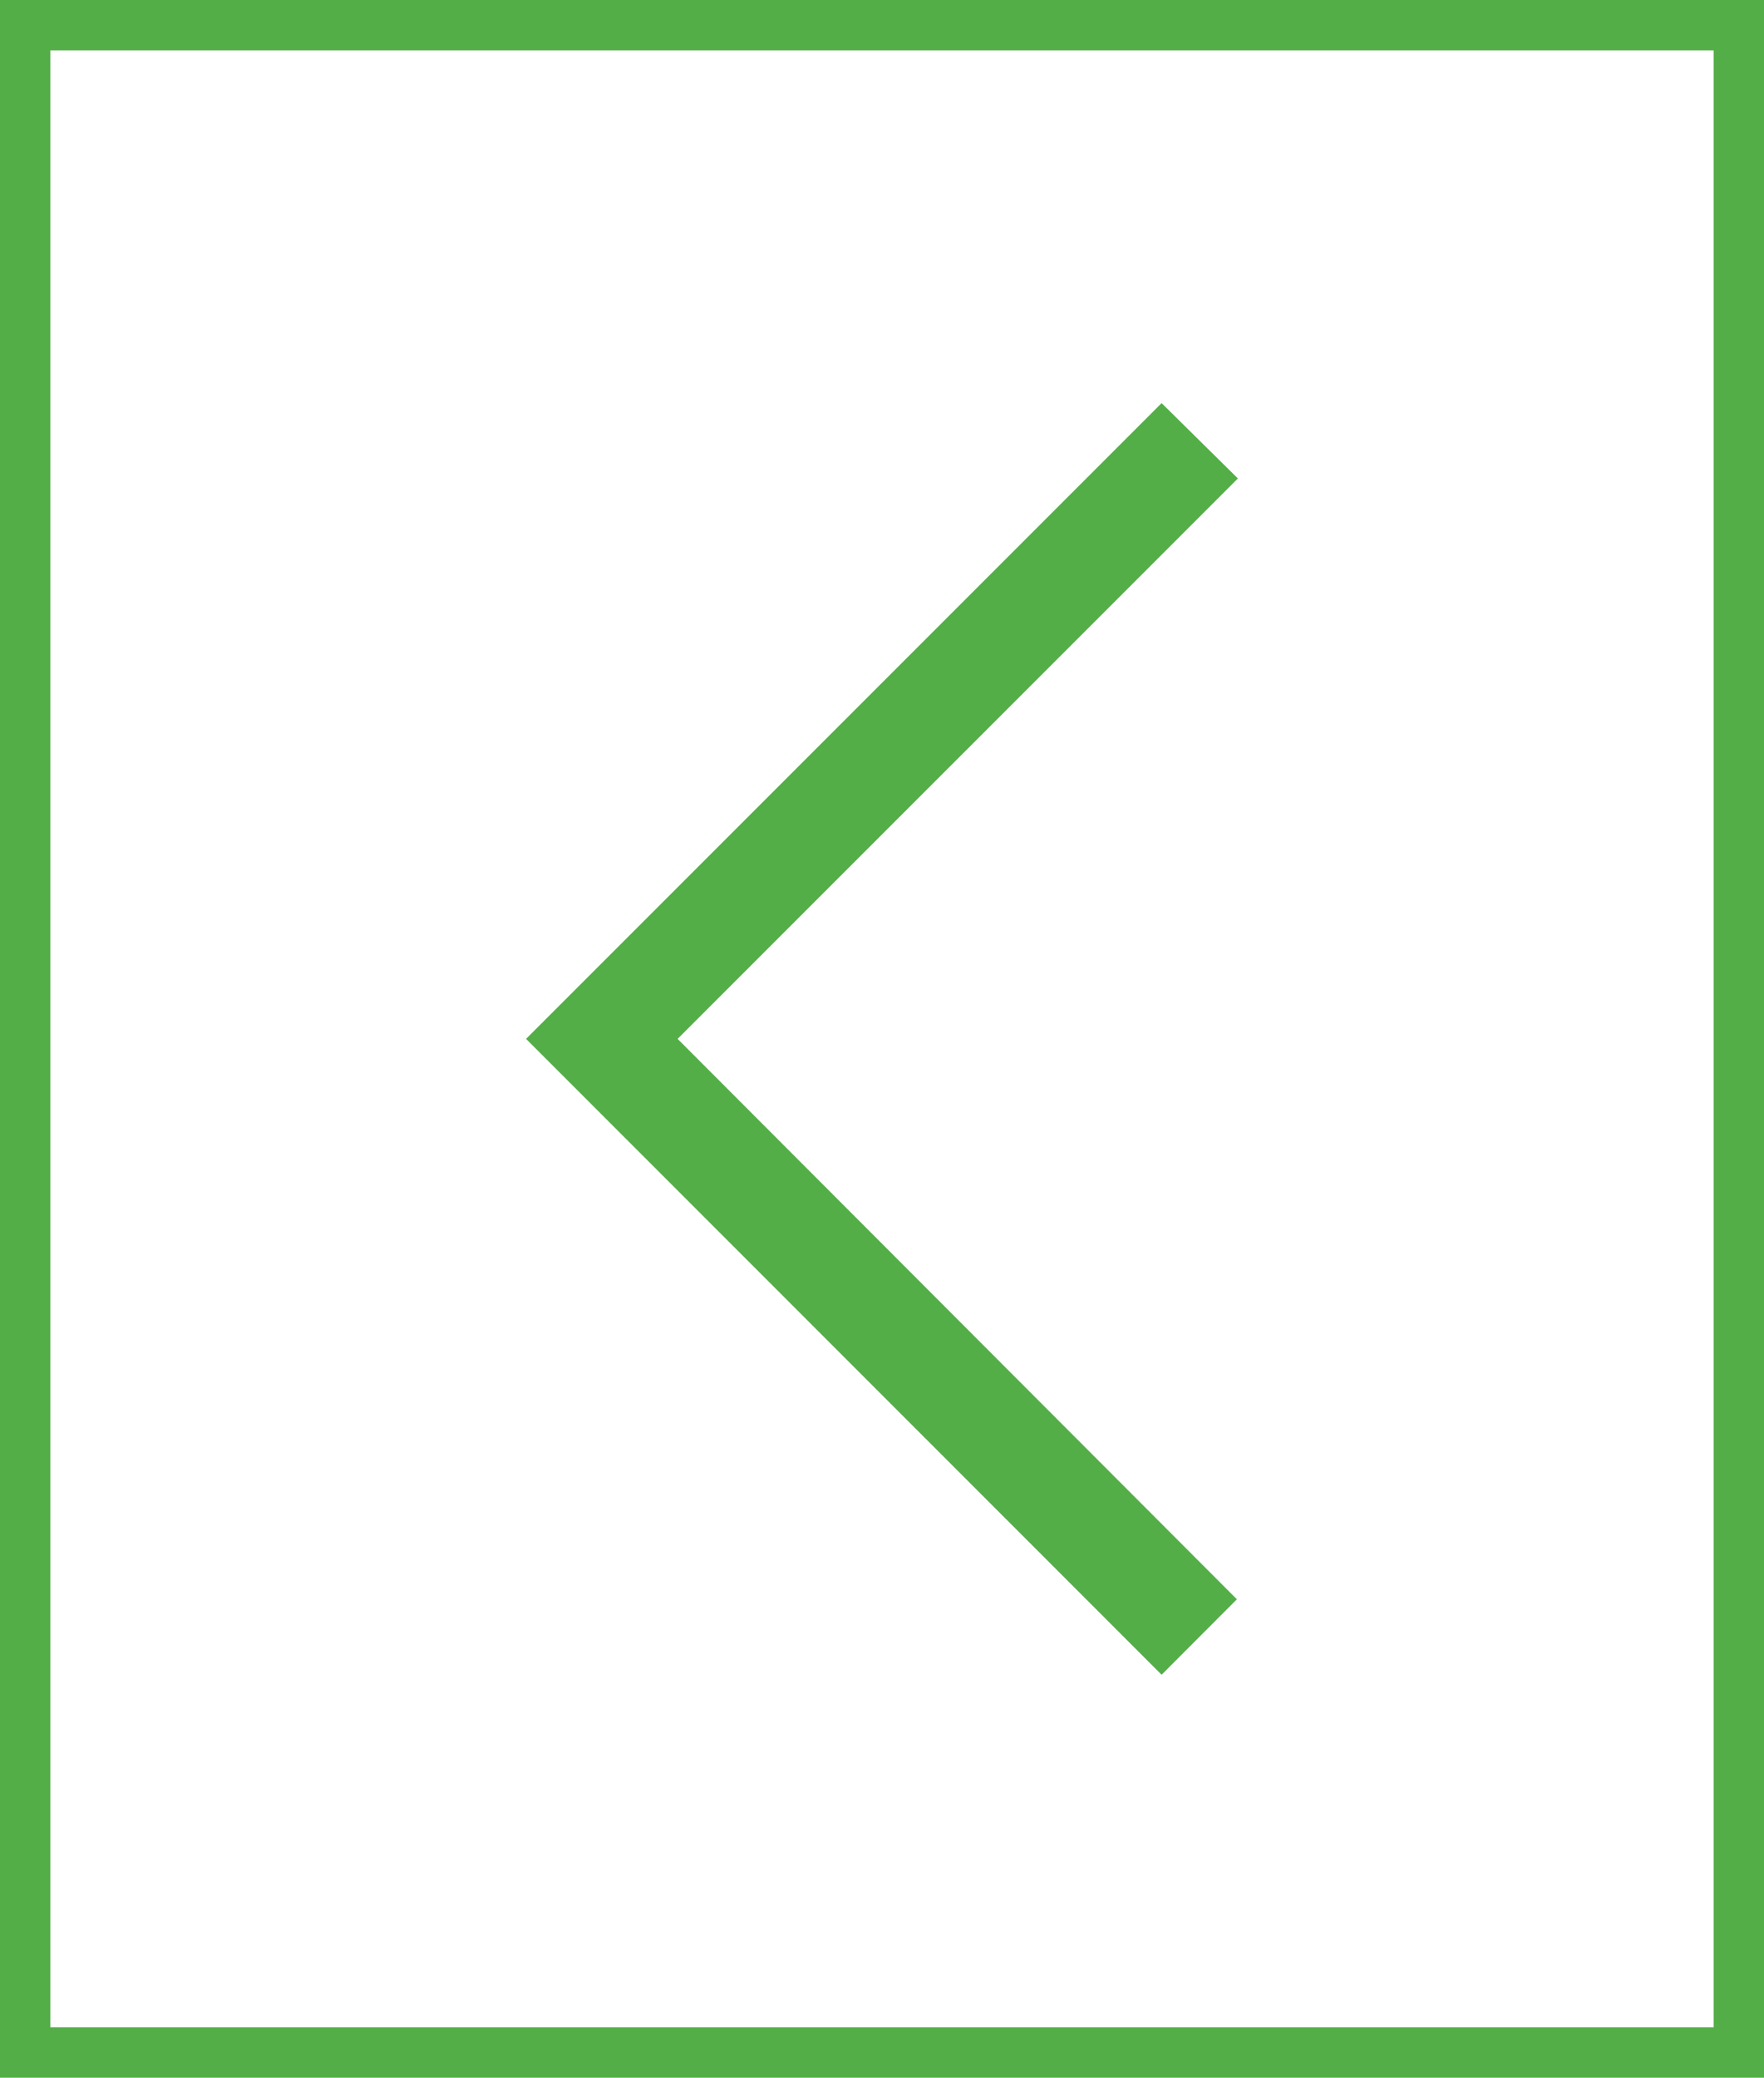 <svg xmlns="http://www.w3.org/2000/svg" width="35.011" height="41.223" viewBox="0 0 35.011 41.223">
  <g id="Group_532" data-name="Group 532" transform="translate(0)">
    <g id="Rectangle_252" data-name="Rectangle 252" transform="translate(35.011 41.223) rotate(180)" fill="none" stroke="#53ae47" stroke-width="1">
      <rect width="35.011" height="41.223" stroke="none"/>
      <rect x="0.5" y="0.5" width="34.011" height="40.223" fill="none"/>
    </g>
    <path id="Path_1290" data-name="Path 1290" d="M1.495,0,0,1.514,12.614,14.128,25.23,1.514,23.733.02l-11.119,11.1Z" transform="translate(24.569 7.998) rotate(90)" fill="#53ae47"/>
  </g>
</svg>
